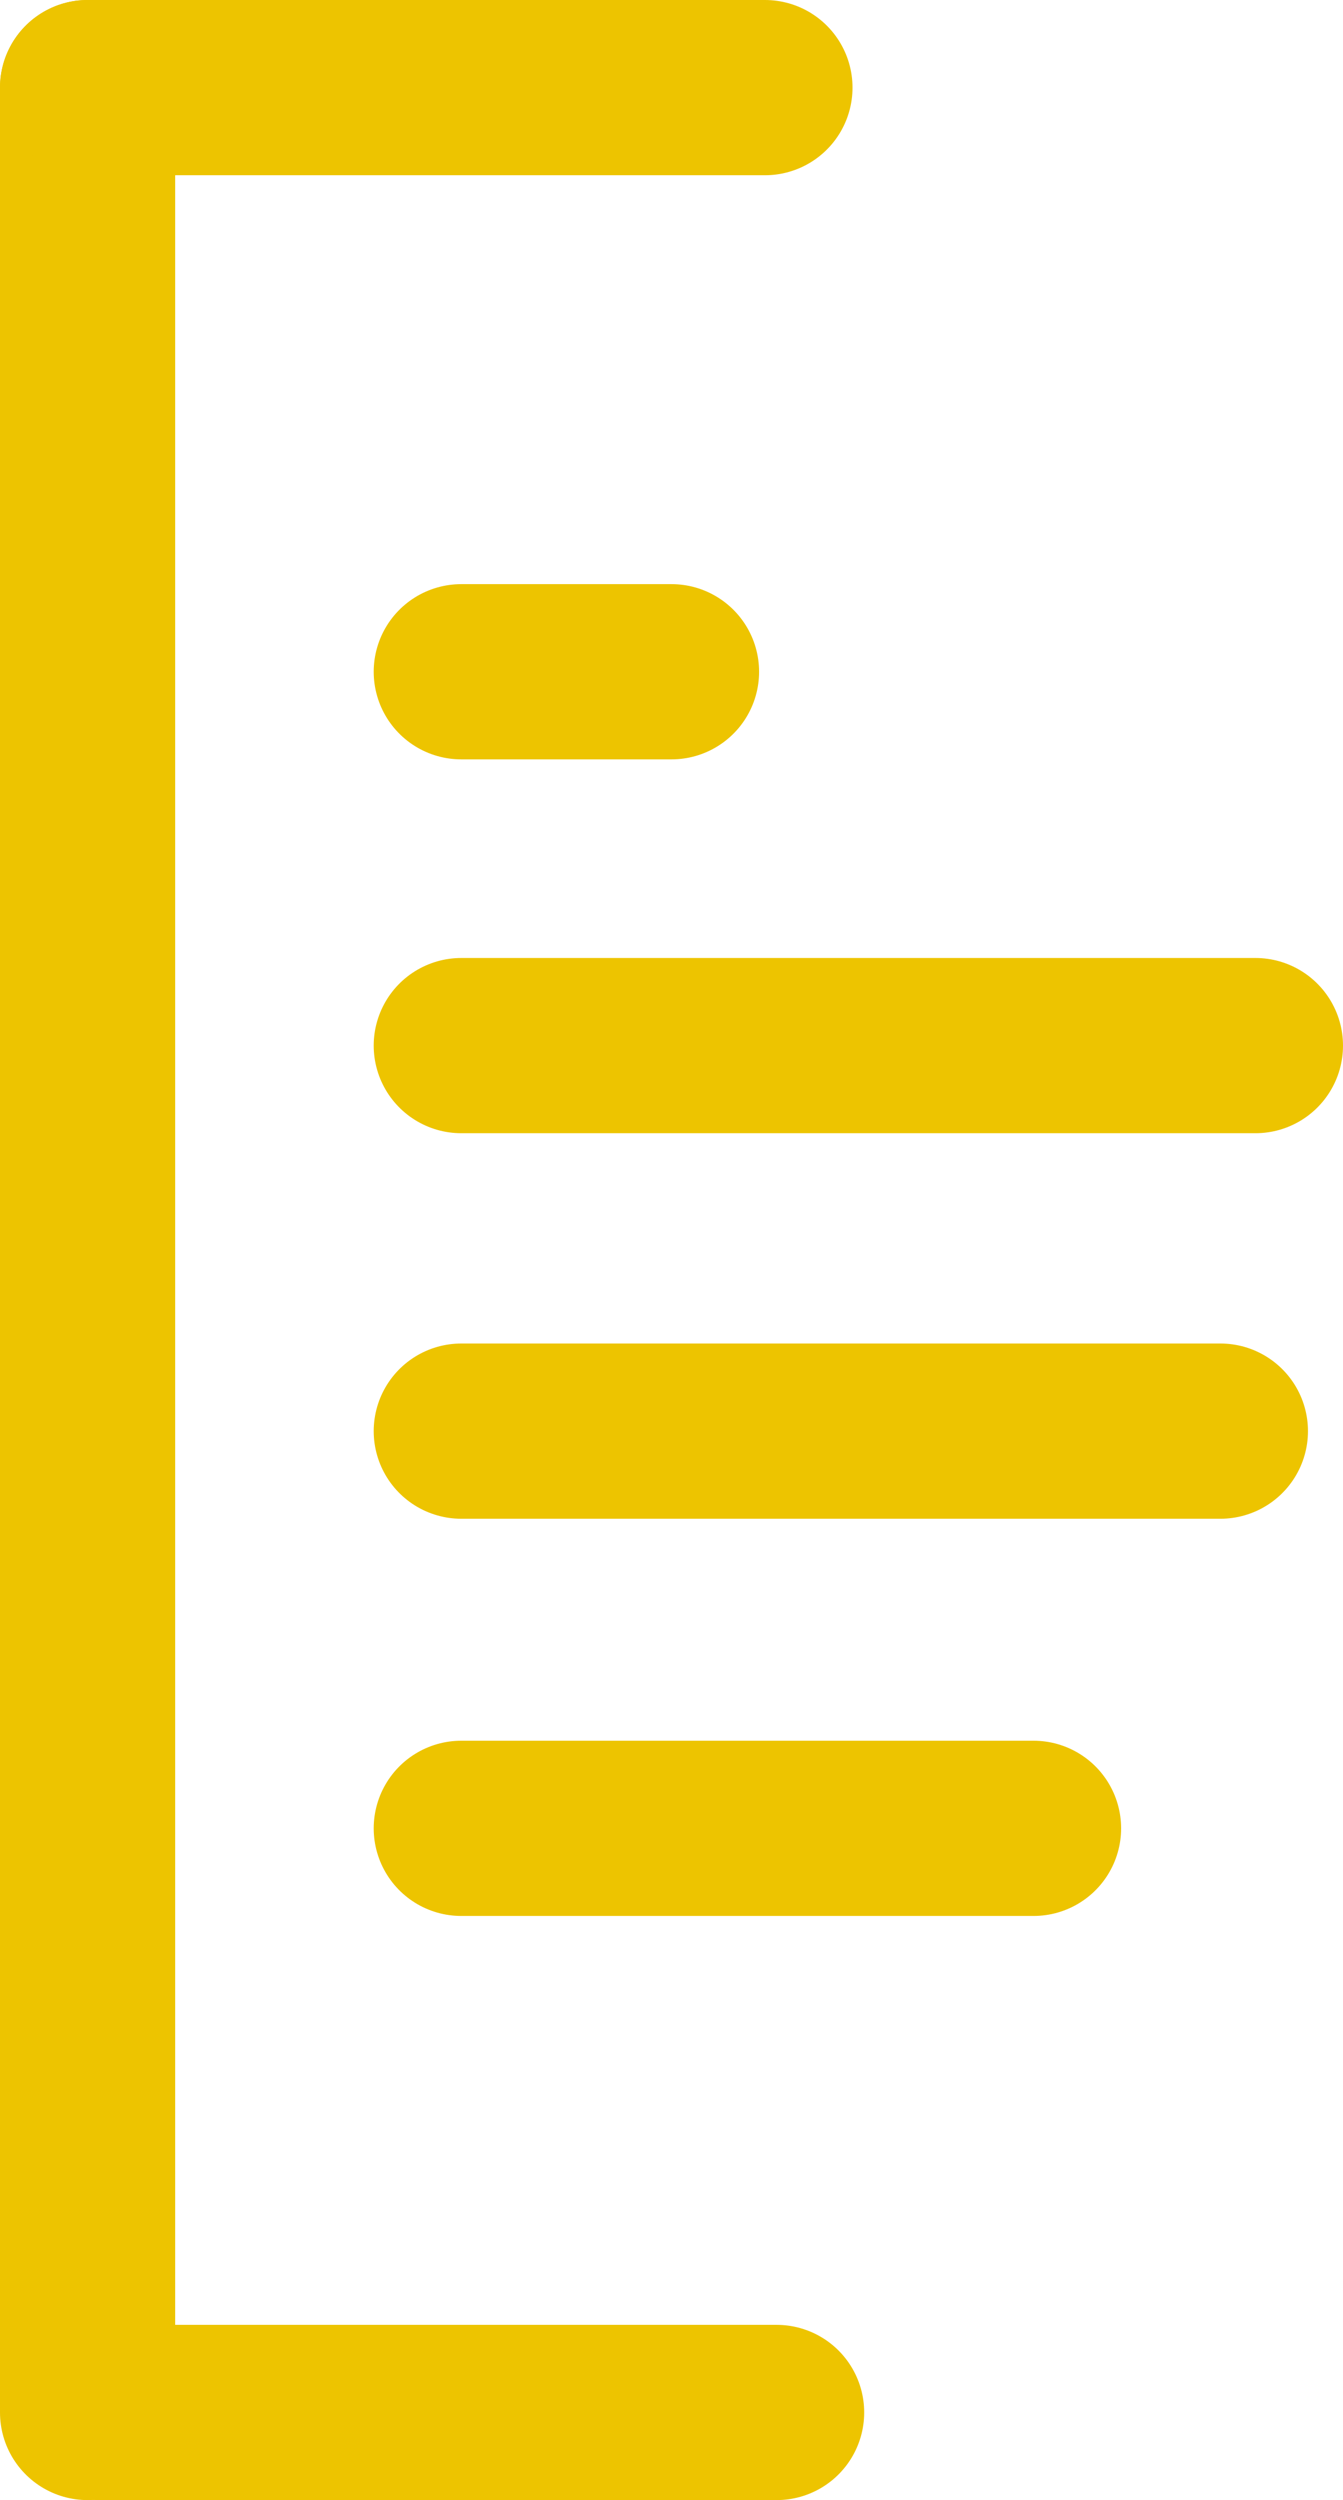 <svg width="115" height="214" viewBox="0 0 115 214" fill="none" stroke="#EDC400" xmlns="http://www.w3.org/2000/svg">
  <line x1="7.5" y1="7.5" x2="7.5" y2="206.5"  stroke-width="15" stroke-linecap="round"/>
  <line x1="39.5" y1="57.5" x2="57.5" y2="57.5"  stroke-width="15" stroke-linecap="round"/>
  <line x1="7.5" y1="7.5" x2="65.5" y2="7.5"  stroke-width="15" stroke-linecap="round"/>
  <line x1="8.5" y1="206.5" x2="66.5" y2="206.5"  stroke-width="15" stroke-linecap="round"/>
  <line x1="39.5" y1="122.5" x2="104.5" y2="122.5"  stroke-width="15" stroke-linecap="round"/>
  <line x1="39.5" y1="156.5" x2="88.5" y2="156.5"  stroke-width="15" stroke-linecap="round"/>
  <line x1="39.5" y1="89.5" x2="107.5" y2="89.5"  stroke-width="15" stroke-linecap="round"/>
</svg>
